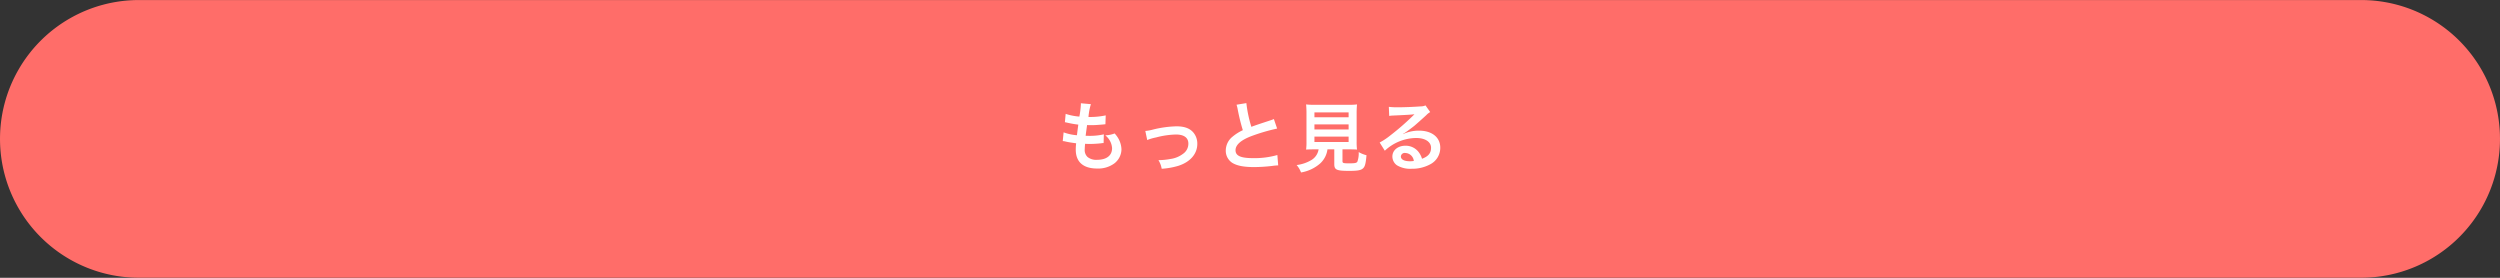 <svg xmlns="http://www.w3.org/2000/svg" width="594" height="66" viewBox="0 0 594 66">
  <rect x="0" y="0" width="594" height="66" fill="#333333" stroke="none"/>
  <defs>
    <style>
      .cls-1 {
        fill: #ff6d69;
      }

      .cls-1, .cls-2 {
        fill-rule: evenodd;
      }

      .cls-2 {
        fill: #fff;
      }
    </style>
  </defs>
  <path id="長方形_5" data-name="長方形 5" class="cls-1" d="M32.991,0.012H561.009a32.988,32.988,0,0,1,0,65.976H32.991A32.988,32.988,0,1,1,32.991.012Z"/>
  <path id="もっと見る" class="cls-2" d="M252.508,33.524a3.044,3.044,0,0,1,.684.108c0.721,0.162,1.423.27,2.5,0.414a12.3,12.3,0,0,0-.09,1.53c0,2.9,1.783,4.465,5.06,4.465a6.471,6.471,0,0,0,4.069-1.188,4.284,4.284,0,0,0,1.728-3.367,5.6,5.6,0,0,0-.774-2.647,6.917,6.917,0,0,0-.846-1.134,6.654,6.654,0,0,1-2.233.45A4.2,4.2,0,0,1,264.23,35.2c0,1.764-1.315,2.773-3.6,2.773A3.275,3.275,0,0,1,258.4,37.3a2.251,2.251,0,0,1-.666-1.855,12.774,12.774,0,0,1,.09-1.278c0.7,0.036.864,0.036,1.152,0.036a26.235,26.235,0,0,0,2.7-.162,2.314,2.314,0,0,1,.54-0.054l0.054-2.071a14.394,14.394,0,0,1-3.439.36c-0.2,0-.342,0-0.882-0.018,0.108-.864.162-1.224,0.342-2.539,0.774,0.018.936,0.018,1.116,0.018,0.648,0,1.225-.036,2.521-0.144,0.4-.036.486-0.054,0.72-0.072l0.072-2.107a17.878,17.878,0,0,1-4.1.378,14.624,14.624,0,0,1,.576-3.043l-2.395-.216a0.747,0.747,0,0,1,.018.18,21.2,21.2,0,0,1-.36,2.989,13.672,13.672,0,0,1-3.259-.648l-0.18,1.981c0.27,0.054.36,0.072,0.612,0.126a23.669,23.669,0,0,0,2.575.45c-0.09.666-.252,1.873-0.324,2.521a11.811,11.811,0,0,1-3.169-.684Zm20.07-.252a11.408,11.408,0,0,1,2.089-.612,20.177,20.177,0,0,1,4.736-.7c1.908,0,2.952.756,2.952,2.161a2.892,2.892,0,0,1-1.278,2.431,6.347,6.347,0,0,1-3.007,1.224,15.863,15.863,0,0,1-2.557.27h-0.27a5.713,5.713,0,0,1,.775,2.053,17.717,17.717,0,0,0,3.907-.684c2.863-.9,4.555-2.845,4.555-5.24a4.085,4.085,0,0,0-.666-2.323c-0.81-1.242-2.2-1.837-4.249-1.837a25.437,25.437,0,0,0-5.564.756,9.608,9.608,0,0,1-1.873.342Zm21.223-8.39a7.655,7.655,0,0,1,.288,1.17,45.608,45.608,0,0,0,1.207,4.879,11.1,11.1,0,0,0-2.449,1.548,4.23,4.23,0,0,0-1.6,3.223,3.409,3.409,0,0,0,1.567,3.007c1.152,0.684,2.719.99,5.221,0.99a38.075,38.075,0,0,0,4.214-.27A11.209,11.209,0,0,1,303.7,39.3l-0.2-2.467a19.712,19.712,0,0,1-5.816.738c-2.9,0-4.123-.558-4.123-1.873,0-1.3,1.314-2.449,3.943-3.421a44.036,44.036,0,0,1,5.942-1.729l-0.774-2.269a4.926,4.926,0,0,1-.684.27c-3.493,1.152-3.493,1.152-4.664,1.584a30.246,30.246,0,0,1-1.188-5.636ZM313.3,35.486a3.608,3.608,0,0,1-1.71,2.539,9,9,0,0,1-3.511,1.188,5.65,5.65,0,0,1,1.044,1.764,9.2,9.2,0,0,0,4.573-2.161,5.518,5.518,0,0,0,1.711-3.331h1.62V39c0,1.35.541,1.6,3.53,1.6,2.034,0,2.808-.144,3.313-0.612,0.45-.432.63-1.1,0.81-3.1a7.458,7.458,0,0,1-1.855-.756,5.719,5.719,0,0,1-.324,2.3c-0.216.306-.576,0.378-1.962,0.378-1.4,0-1.567-.054-1.567-0.558V35.486h1.549c0.738,0,1.44.018,1.908,0.054a13.44,13.44,0,0,1-.09-1.909V27.06a21.434,21.434,0,0,1,.09-2.251,13.9,13.9,0,0,1-1.908.09h-8.3a13.8,13.8,0,0,1-1.891-.09,21.943,21.943,0,0,1,.09,2.251v6.572a13.912,13.912,0,0,1-.09,1.909c0.469-.036,1.081-0.054,1.945-0.054H313.3Zm-0.99-8.787h8.12v1.17h-8.12V26.7Zm0,2.863h8.12v1.206h-8.12V29.563Zm0,2.9h8.12V33.74h-8.12V32.461Zm21.025-.63a7.053,7.053,0,0,0,.738-0.468c0.36-.234,1.656-1.206,1.981-1.476,0.612-.522,1.926-1.693,2.826-2.521a3.855,3.855,0,0,1,.937-0.738L338.7,25.043a2.654,2.654,0,0,1-1.116.234c-1.747.126-3.943,0.216-5.474,0.216a16.279,16.279,0,0,1-2.124-.108l0.09,2.161a6.072,6.072,0,0,1,.864-0.09c3.259-.144,4.411-0.216,5.095-0.306l0.019,0.018-0.325.324a60.129,60.129,0,0,1-5.383,4.681,16.23,16.23,0,0,1-2.539,1.693l1.224,1.945a11.1,11.1,0,0,1,7.419-3.025c2.178,0,3.565.918,3.565,2.323,0,1.278-.649,2.053-2.143,2.611a4.842,4.842,0,0,0-.828-1.62,3.876,3.876,0,0,0-3.115-1.477c-1.8,0-3.1,1.08-3.1,2.575a2.57,2.57,0,0,0,1.08,2.071,6.091,6.091,0,0,0,3.493.828,8.911,8.911,0,0,0,4.358-1.026,4.4,4.4,0,0,0,2.448-3.979c0-2.467-1.98-4.051-5.059-4.051a8.785,8.785,0,0,0-3.781.828Zm2.592,6.41a4.872,4.872,0,0,1-.936.072c-1.332,0-2.142-.414-2.142-1.134a0.9,0.9,0,0,1,1.062-.828A2.1,2.1,0,0,1,335.922,38.241Z"/>
</svg>
